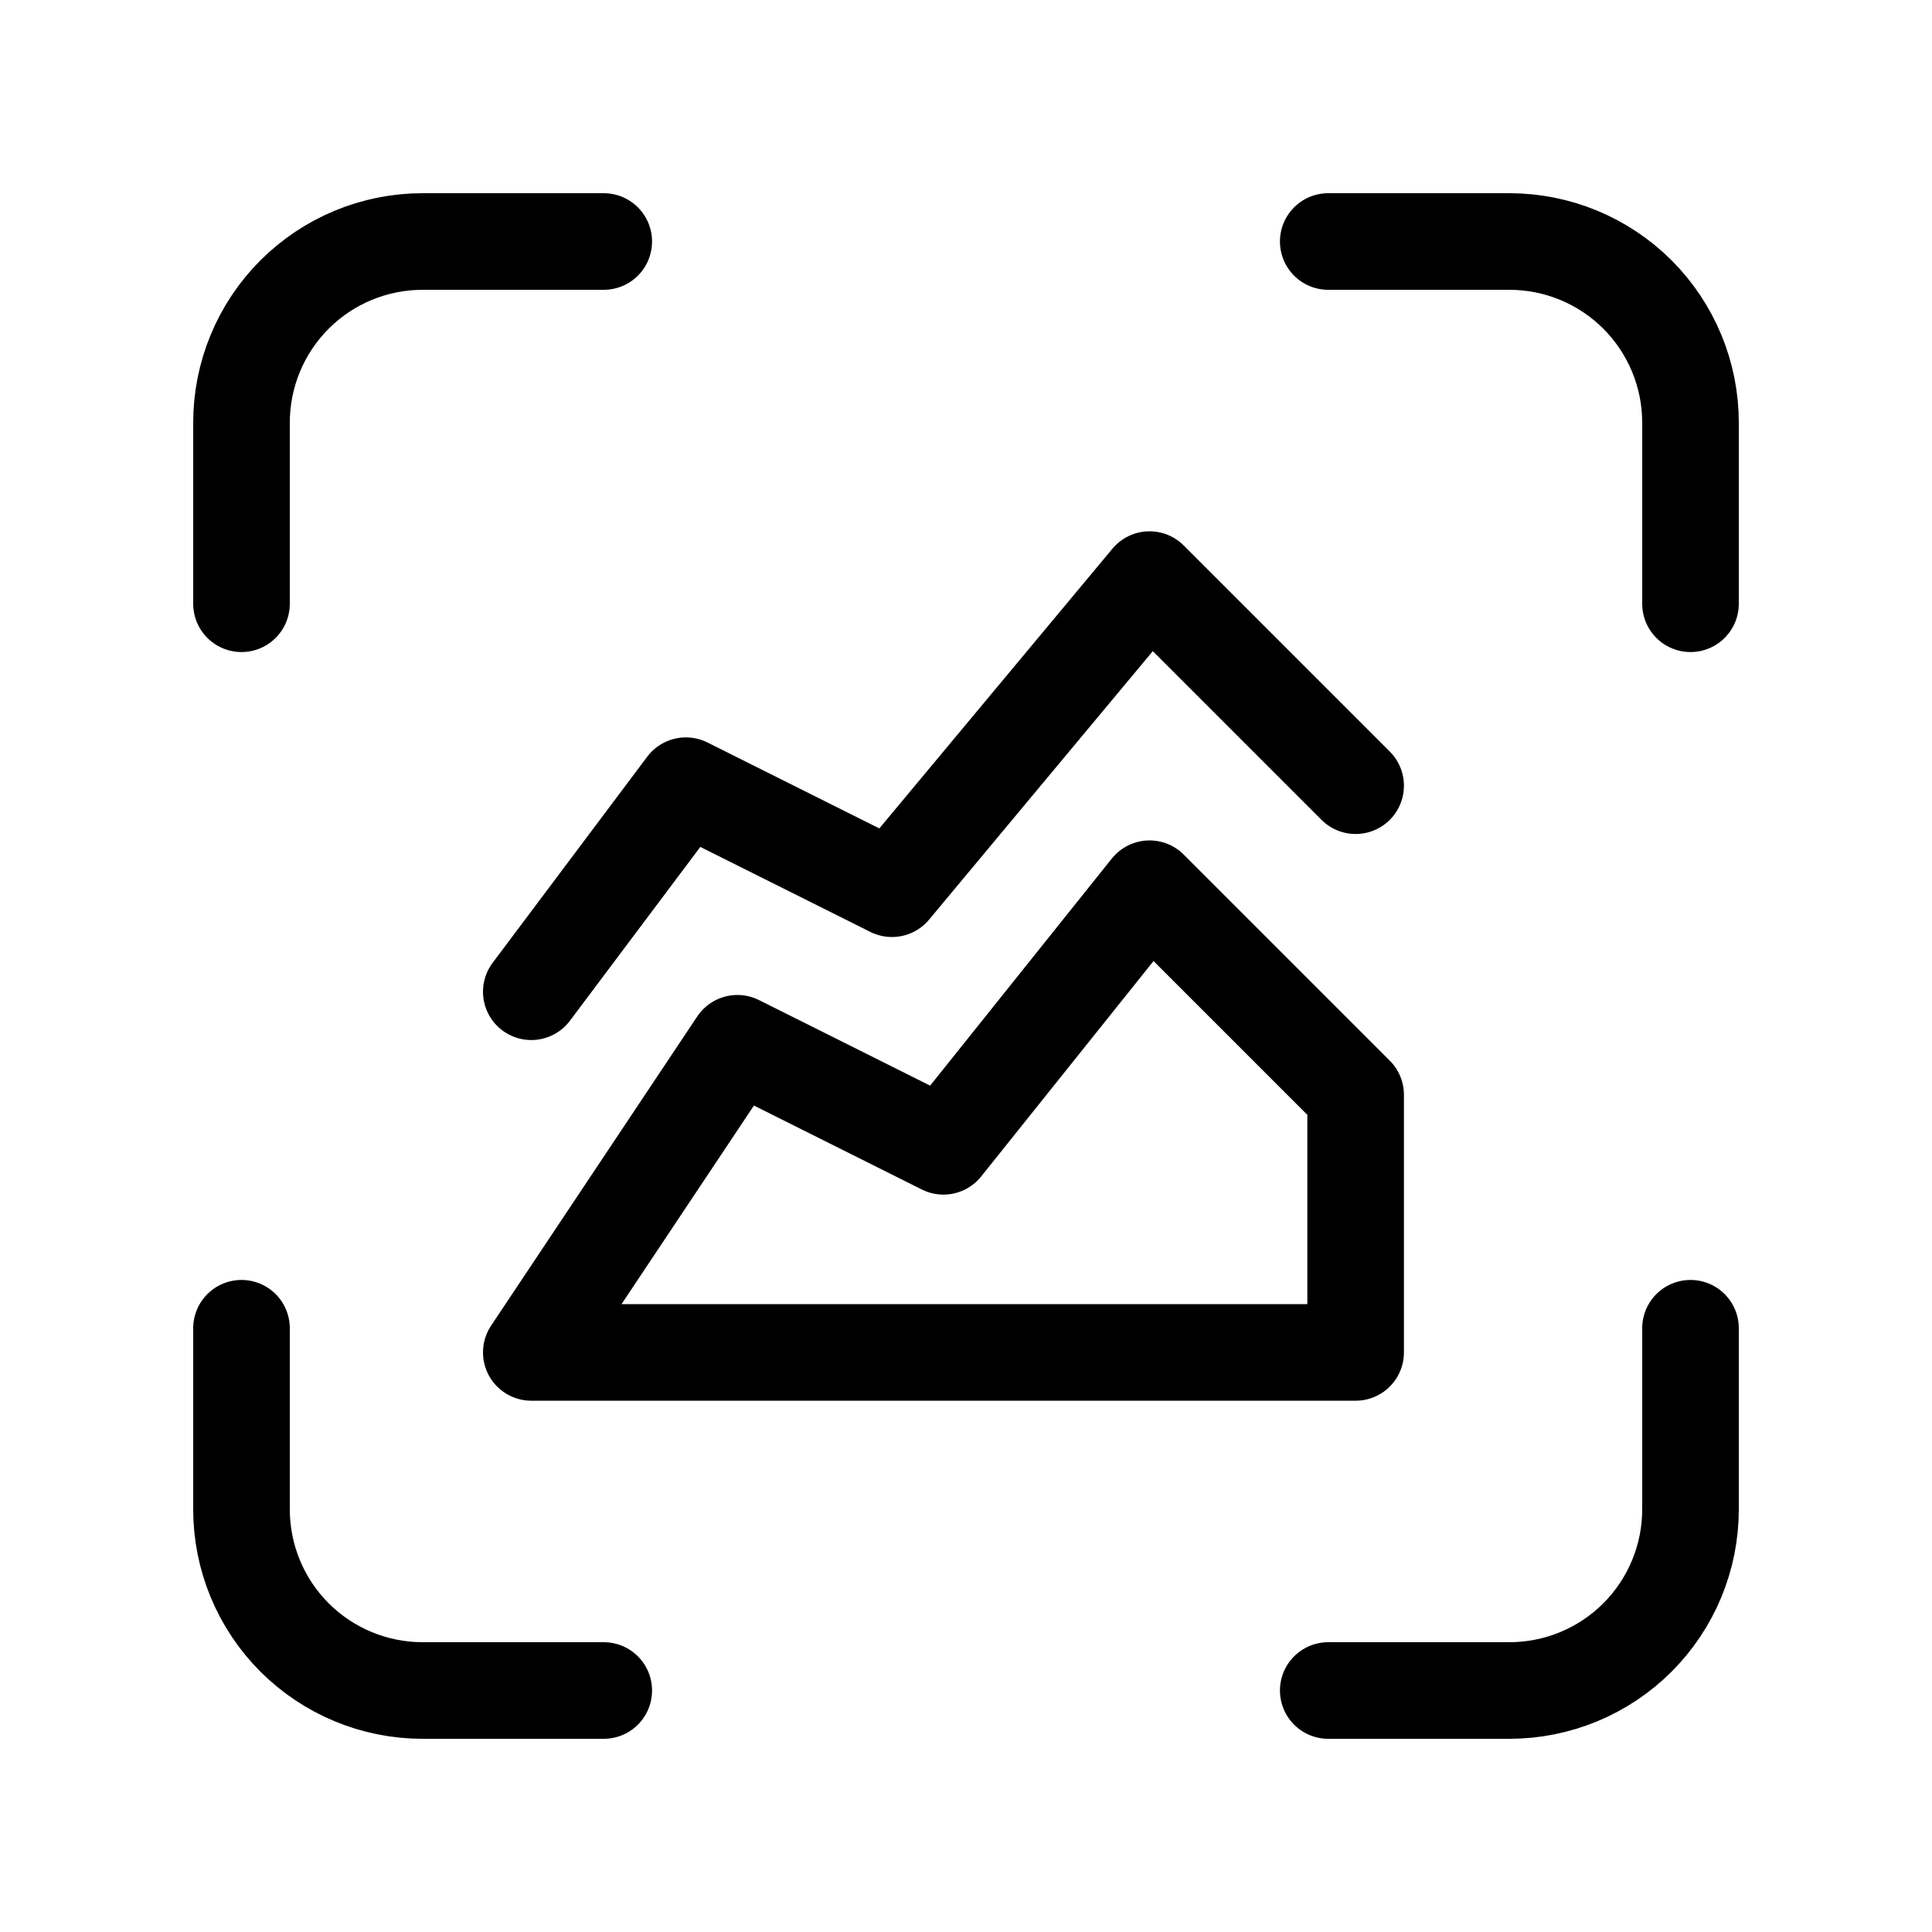 <svg viewBox="0 0 40 40" fill="none" xmlns="http://www.w3.org/2000/svg">
<g clip-path="url(#clip0_12_621)">
<path d="M5 12.5V8.75C5 7.755 5.395 6.802 6.098 6.098C6.802 5.395 7.755 5 8.75 5H12.5" stroke="currentColor" stroke-width="2" stroke-linecap="round" stroke-linejoin="round"/>
<path d="M5 27.5V31.25C5 32.245 5.395 33.198 6.098 33.902C6.802 34.605 7.755 35 8.75 35H12.5" stroke="currentColor" stroke-width="2" stroke-linecap="round" stroke-linejoin="round"/>
<path d="M27.5 5H31.25C32.245 5 33.198 5.395 33.902 6.098C34.605 6.802 35 7.755 35 8.75V12.5" stroke="currentColor" stroke-width="2" stroke-linecap="round" stroke-linejoin="round"/>
<path d="M27.5 35H31.25C32.245 35 33.198 34.605 33.902 33.902C34.605 33.198 35 32.245 35 31.25V27.5" stroke="currentColor" stroke-width="2" stroke-linecap="round" stroke-linejoin="round"/>
<path d="M11 28L15.267 21.6L19.533 23.733L23.8 18.4L28.067 22.667V28H11Z" stroke="currentColor" stroke-width="2" stroke-linecap="round" stroke-linejoin="round"/>
<path d="M11 20.533L14.2 16.267L18.467 18.4L23.8 12L28.067 16.267" stroke="currentColor" stroke-width="2" stroke-linecap="round" stroke-linejoin="round"/>
</g>
<defs>
<clipPath id="clip0_12_621">
<rect width="40" height="40" fill="currentColor"/>
</clipPath>
</defs>
</svg>
